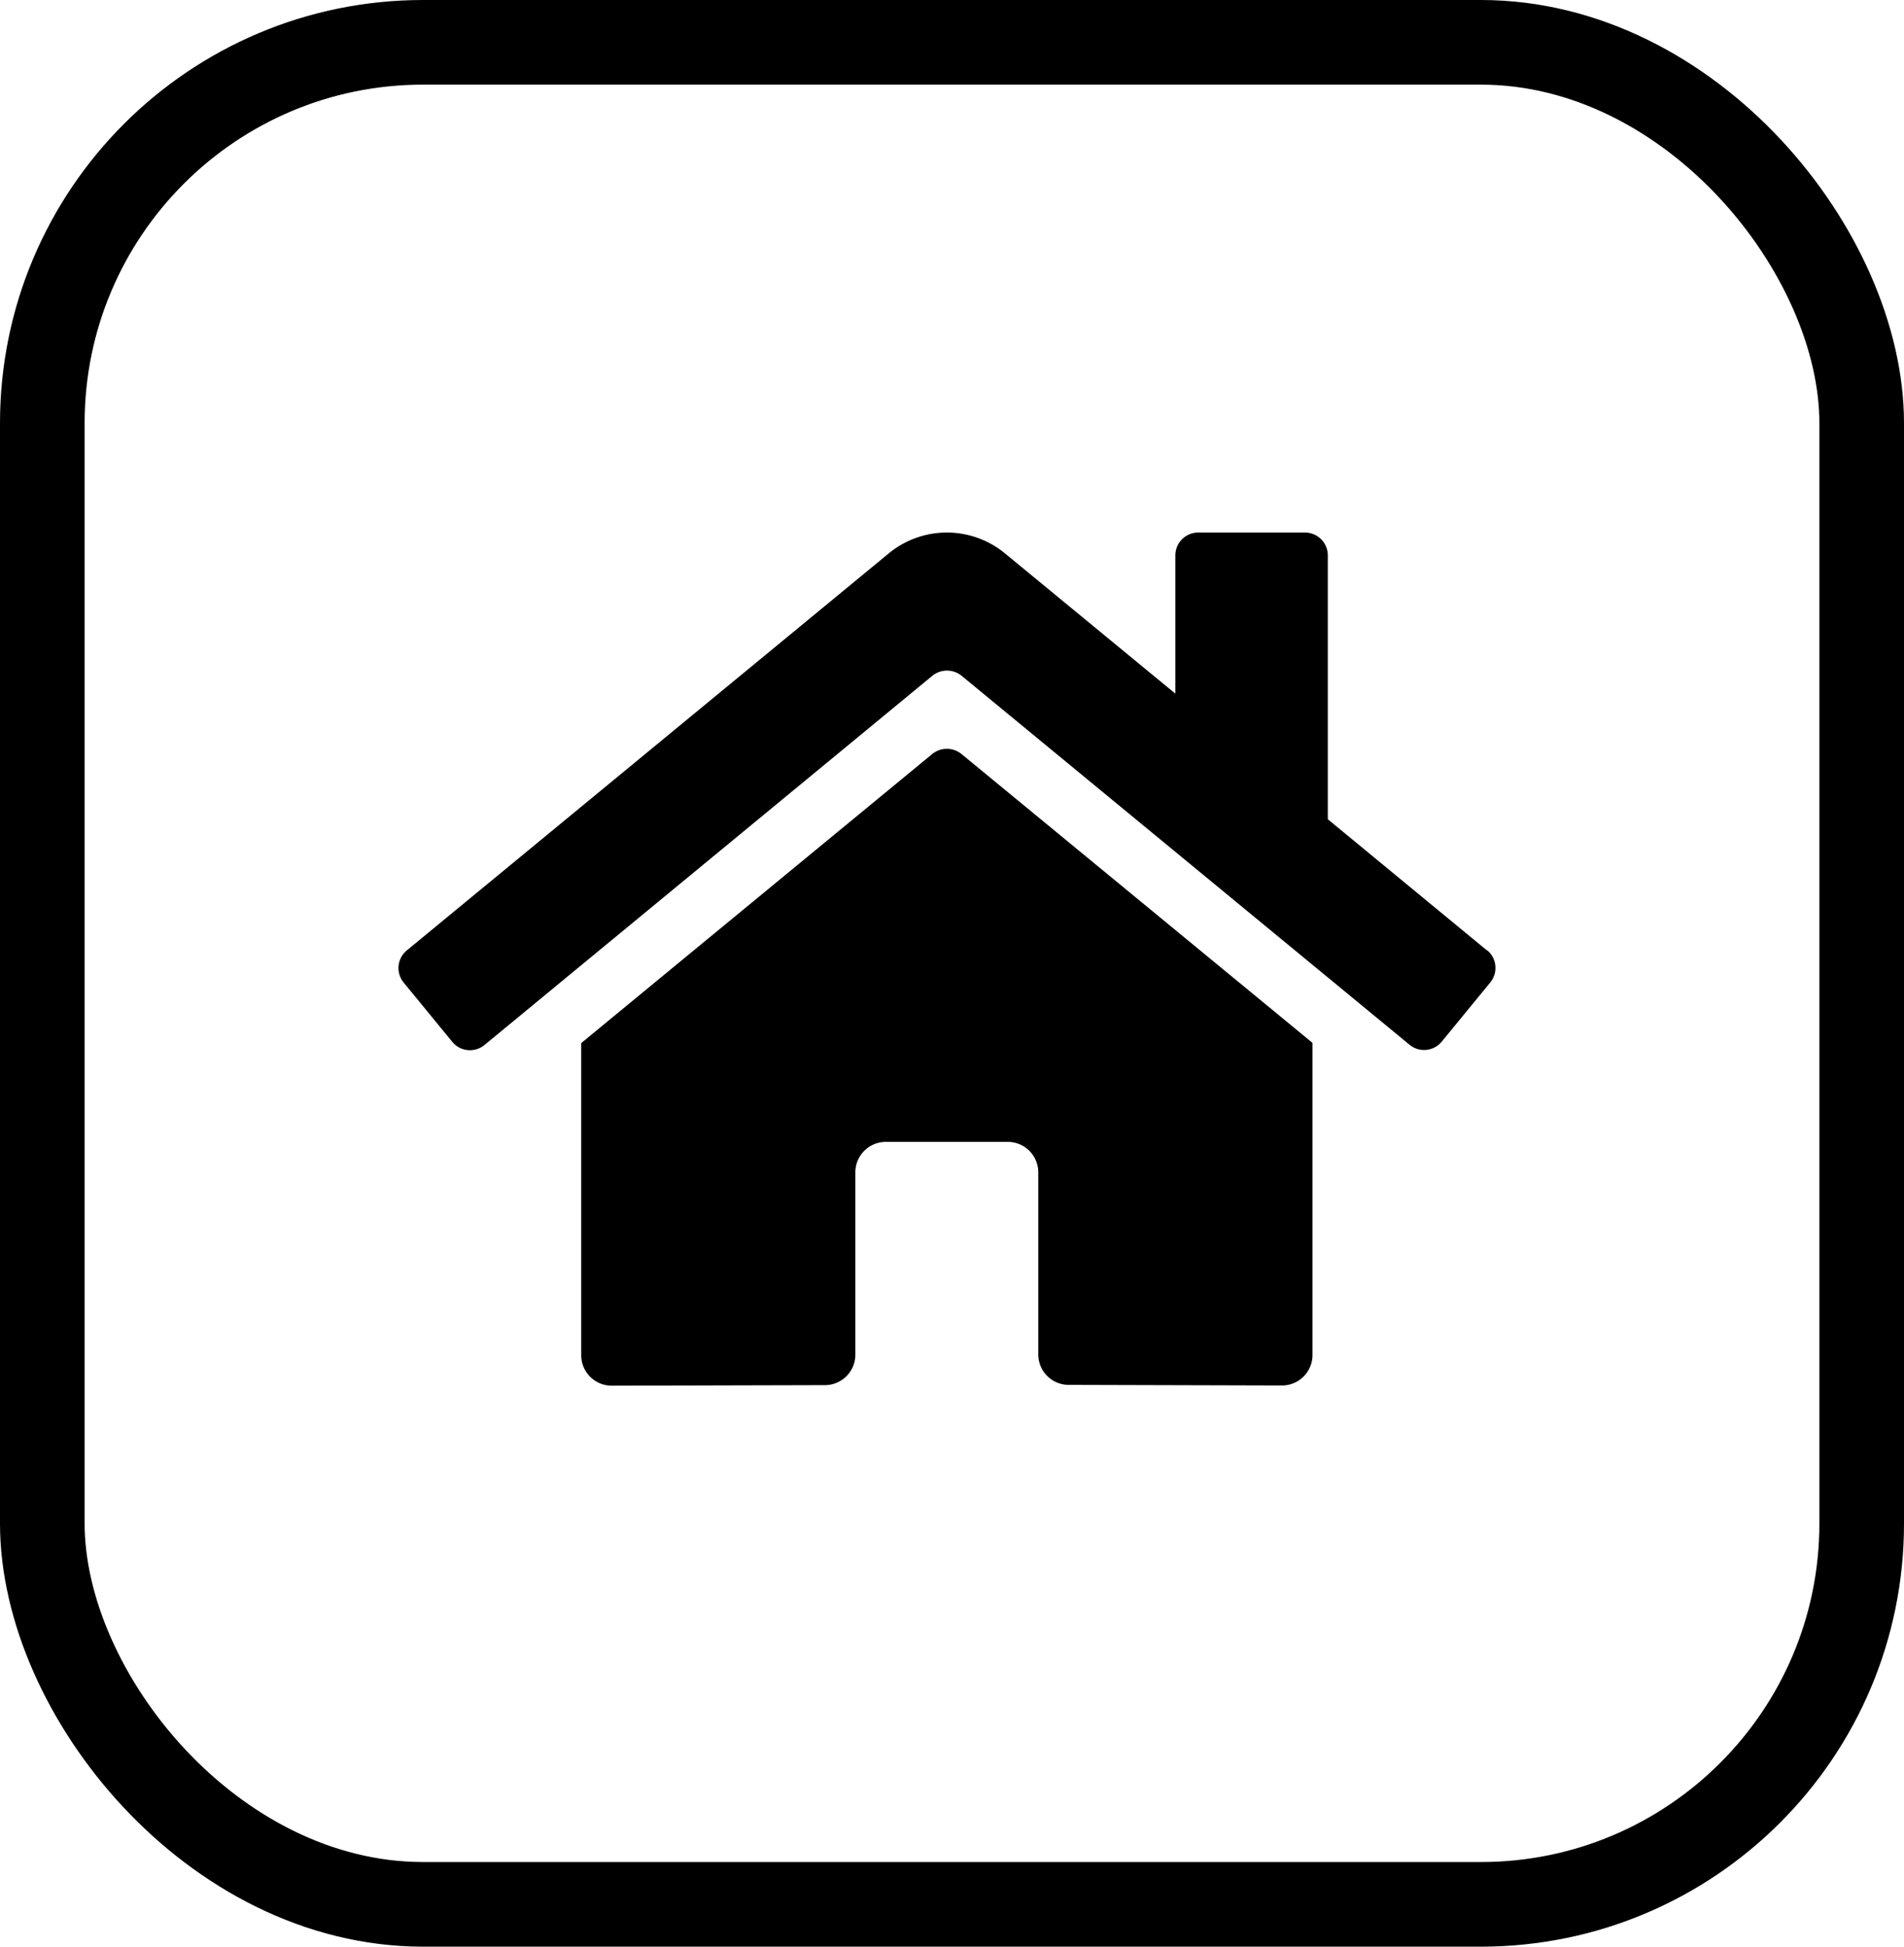 <svg xmlns="http://www.w3.org/2000/svg" width="45" height="46" viewBox="0 0 45 46">
  <g id="Groupe_1125" data-name="Groupe 1125" transform="translate(-0.386 0.2)">
    <g id="Rectangle_292" data-name="Rectangle 292" transform="translate(0.386 -0.2)" fill="none" stroke="#000" stroke-width="2">
      <rect width="45" height="46" rx="10" stroke="none"/>
      <rect x="1" y="1" width="43" height="44" rx="9" fill="none"/>
    </g>
    <path id="Icon_awesome-home" data-name="Icon awesome-home" d="M12.618,7.484l-8.3,6.834v7.376a.72.72,0,0,0,.72.72l5.043-.013a.72.72,0,0,0,.716-.72V17.373a.72.72,0,0,1,.72-.72H14.4a.72.72,0,0,1,.72.72v4.3a.72.72,0,0,0,.72.722l5.041.014a.72.72,0,0,0,.72-.72V14.313l-8.3-6.829A.549.549,0,0,0,12.618,7.484Zm13.107,4.645-3.762-3.1V2.794a.54.54,0,0,0-.54-.54H18.9a.54.54,0,0,0-.54.54V6.061L14.332,2.746a2.16,2.16,0,0,0-2.745,0L.195,12.129a.54.54,0,0,0-.072.761l1.148,1.4a.54.54,0,0,0,.761.073L12.618,5.638a.549.549,0,0,1,.689,0l10.587,8.719a.54.54,0,0,0,.761-.072l1.148-1.4a.54.54,0,0,0-.077-.762Z" transform="translate(9.805 10.13)"/>
  </g>
</svg>
